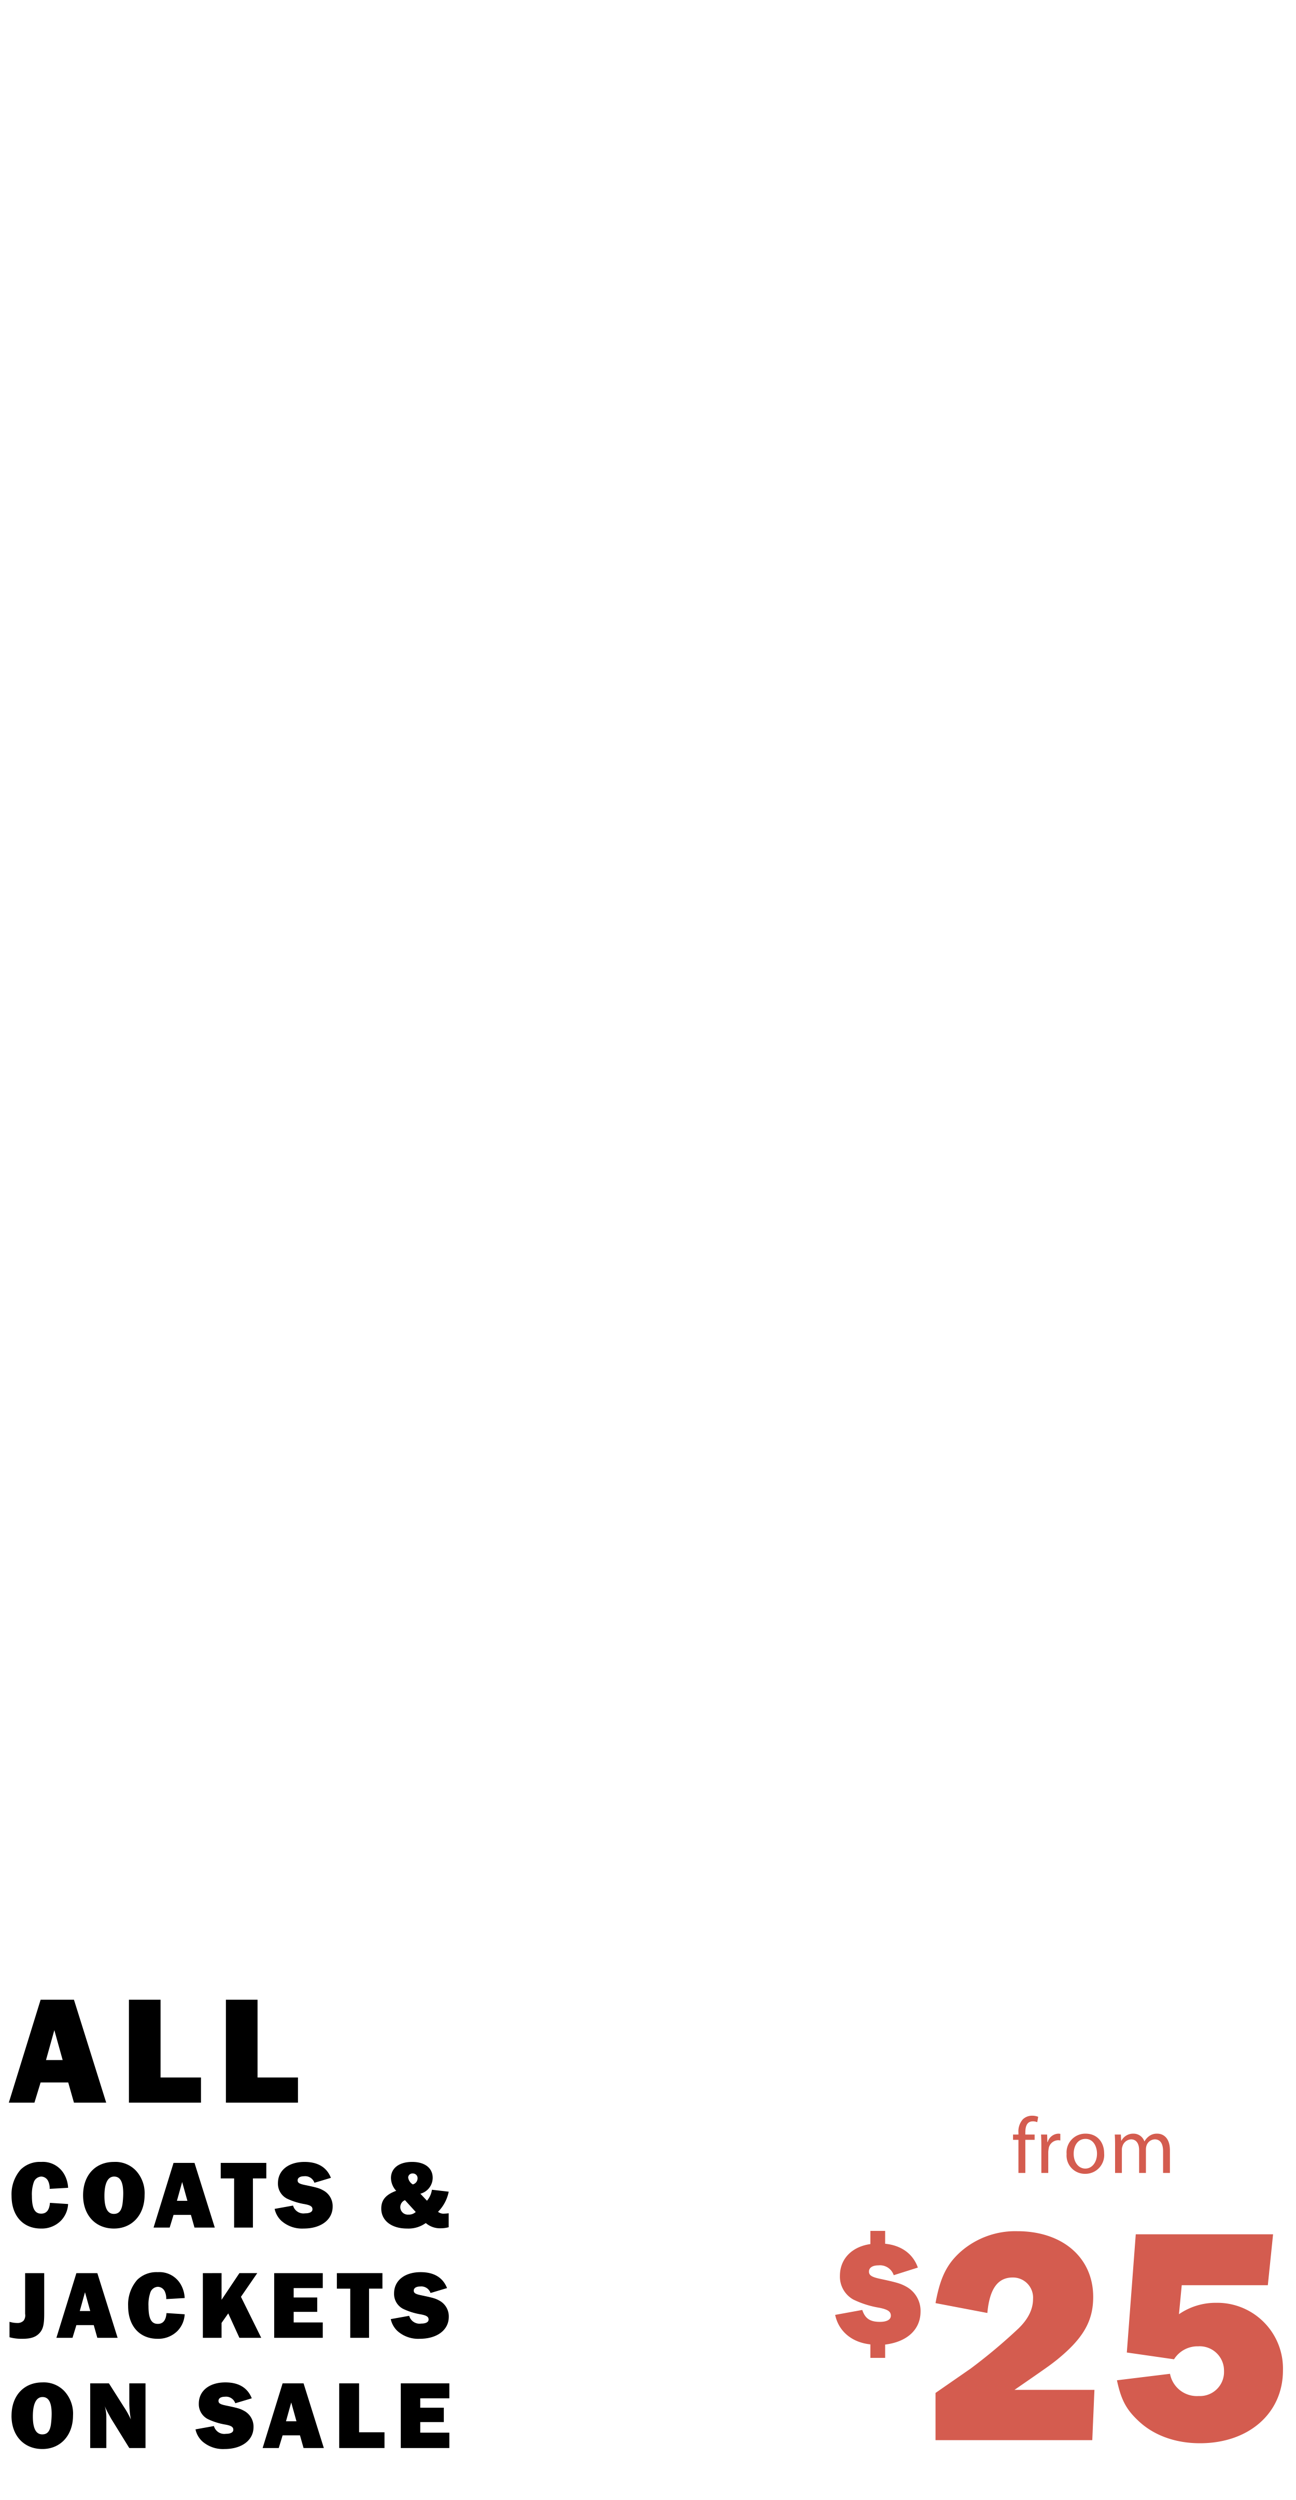 <svg id="_201005_13-M0246_Upto50OffHP_CA_Cat_Outer_SM.svg" data-name="201005_13-M0246_Upto50OffHP_CA_Cat_Outer_SM.svg" xmlns="http://www.w3.org/2000/svg" width="294" height="567" viewBox="0 0 294 567">
  <defs>
    <style>
      .cls-1 {
        fill: none;
      }

      .cls-2 {
        fill: #d45c4f;
      }

      .cls-2, .cls-3 {
        fill-rule: evenodd;
      }
    </style>
  </defs>
  <rect id="FRAME_copy_5" data-name="FRAME copy 5" class="cls-1" width="294" height="567"/>
  <path id="_25" data-name="$ 25" class="cls-2" d="M624.457,4512.97c0.792,3.74,3.816,6.26,7.993,6.69v3.06H635.8v-3.02c5-.61,8.028-3.42,8.028-7.49a6.248,6.248,0,0,0-3.06-5.54c-1.368-.79-2.232-1.05-6.264-1.91-1.8-.4-2.376-0.79-2.376-1.62,0-.86.792-1.4,2.124-1.4a3.286,3.286,0,0,1,3.492,2.23l5.472-1.73c-1.08-3.1-3.744-5.04-7.416-5.4v-2.92H632.45v2.99c-4.249.61-6.913,3.39-6.913,7.2a5.943,5.943,0,0,0,3.024,5.37,21.3,21.3,0,0,0,5.9,1.87c1.944,0.39,2.628.86,2.628,1.8,0,0.9-.9,1.4-2.484,1.4-2.232,0-3.348-.75-4-2.7Zm22.767,28.41h35.561l0.49-11.41H665.144c7.911-5.46,7.981-5.53,9.591-6.79,5.95-4.83,8.26-8.75,8.26-14.28,0-8.89-6.93-14.91-17.221-14.91a18.794,18.794,0,0,0-12.81,4.62c-3.22,2.87-4.69,5.95-5.74,11.69l11.76,2.24c0.49-5.39,2.31-8.05,5.74-8.05a4.562,4.562,0,0,1,4.62,4.9c0,2.31-1.12,4.55-3.29,6.65a124.662,124.662,0,0,1-10.85,9.1l-7.98,5.53v10.71Zm55.856-35.14h19.531l1.19-11.55H692.65l-2.03,26.81,10.71,1.54a6.271,6.271,0,0,1,5.46-2.94,5.518,5.518,0,0,1,5.88,5.6,5.457,5.457,0,0,1-5.74,5.67,6.194,6.194,0,0,1-6.51-5.04l-12.04,1.47c0.91,4.27,2.03,6.51,4.69,9.03,3.5,3.43,8.54,5.25,14.14,5.25,11.061,0,18.831-6.79,18.831-16.52a14.908,14.908,0,0,0-15.191-15.33,14.627,14.627,0,0,0-8.4,2.59Z" transform="translate(-435 -3988)"/>
  <path id="from" class="cls-2" d="M667.6,4480.78v-7.51h2.107v-1.2H667.6v-0.47c0-1.34.342-2.52,1.693-2.52a2.512,2.512,0,0,1,1.008.19l0.216-1.22a3.6,3.6,0,0,0-1.35-.25,3.014,3.014,0,0,0-2.125.81,4.105,4.105,0,0,0-1.008,3.04v0.42h-1.225v1.2h1.225v7.51H667.6Zm3.632,0H672.8v-4.65a4.293,4.293,0,0,1,.072-0.73,2.226,2.226,0,0,1,2.125-2.04,2.151,2.151,0,0,1,.54.06v-1.5a2.023,2.023,0,0,0-.45-0.05,2.616,2.616,0,0,0-2.413,1.91H672.6l-0.054-1.71h-1.386c0.054,0.81.072,1.69,0.072,2.71v6Zm10.051-8.91a4.253,4.253,0,0,0-4.322,4.62,4.146,4.146,0,0,0,4.178,4.49,4.263,4.263,0,0,0,4.339-4.63C685.481,4473.69,683.788,4471.87,681.286,4471.87Zm-0.036,1.19c1.872,0,2.61,1.87,2.61,3.34,0,1.97-1.134,3.39-2.646,3.39-1.549,0-2.647-1.44-2.647-3.35C678.567,4474.78,679.377,4473.06,681.25,4473.06Zm6.705,7.72H689.5v-5.26a2.146,2.146,0,0,1,.126-0.77,2.173,2.173,0,0,1,1.963-1.59c1.206,0,1.818,1.01,1.818,2.4v5.22h1.549v-5.38a2.673,2.673,0,0,1,.126-0.8,2.056,2.056,0,0,1,1.872-1.44c1.279,0,1.891,1.01,1.891,2.69v4.93H700.4v-5.13c0-3.03-1.71-3.78-2.863-3.78a2.95,2.95,0,0,0-1.926.61,3.639,3.639,0,0,0-.972,1.13H694.6a2.58,2.58,0,0,0-2.467-1.74,3,3,0,0,0-2.737,1.6h-0.054l-0.072-1.4h-1.386c0.054,0.72.072,1.45,0.072,2.35v6.36Z" transform="translate(-435 -3988)"/>
  <path id="COATS_JACKETS_on_Sale" data-name="COATS &amp; JACKETS on Sale" class="cls-3" d="M446.329,4487.56c-0.132,1.65-.792,2.45-1.98,2.45-1.474,0-2.112-1.21-2.112-4.03a8.391,8.391,0,0,1,.4-3.02,1.9,1.9,0,0,1,1.716-1.36,1.788,1.788,0,0,1,1.606,1.1,3.8,3.8,0,0,1,.308,1.69l4.181-.24a6.781,6.781,0,0,0-.858-3.03,5.57,5.57,0,0,0-5.259-2.84,6.208,6.208,0,0,0-4.665,1.76,8.5,8.5,0,0,0-2.046,5.92c0,4.53,2.6,7.43,6.667,7.43a6.13,6.13,0,0,0,4.511-1.76,5.826,5.826,0,0,0,1.65-3.8Zm7.518-1.71c0,4.51,2.816,7.54,7,7.54,4.114,0,6.953-3.1,6.953-7.59a7.532,7.532,0,0,0-1.98-5.56,6.427,6.427,0,0,0-4.951-1.96C456.641,4478.28,453.847,4481.29,453.847,4485.85Zm6.975,4.22c-1.43,0-2.134-1.36-2.134-4.09,0-2.86.77-4.38,2.2-4.38,1.408,0,2.068,1.25,2.068,3.85a19.477,19.477,0,0,1-.176,2.44C462.538,4489.39,461.944,4490.07,460.822,4490.07Zm9.015,3.1h3.652l0.88-2.88h3.939l0.814,2.88h4.6l-4.6-14.67h-4.753Zm5.3-6.07,1.188-4.27,1.188,4.27H475.14Zm12.97,6.07h4.268v-11.15h3.037v-3.52H485.073v3.52h3.037v11.15Zm21.96-11.28c-0.946-2.4-2.97-3.61-5.985-3.61-3.63,0-6.029,1.91-6.029,4.82a3.805,3.805,0,0,0,2.047,3.5,15.018,15.018,0,0,0,4,1.25c1.321,0.24,1.783.55,1.783,1.17,0,0.59-.617.92-1.673,0.92a2.438,2.438,0,0,1-2.728-1.76l-4.181.75a5.231,5.231,0,0,0,1.5,2.68,7.077,7.077,0,0,0,5.082,1.78c3.939,0,6.579-2,6.579-4.97a4.044,4.044,0,0,0-2.068-3.65c-0.946-.53-1.386-0.66-4.247-1.26-1.254-.26-1.628-0.5-1.628-1.05,0-.57.55-0.93,1.452-0.93a2.207,2.207,0,0,1,2.355,1.48Zm26.723,8.03a7.975,7.975,0,0,1-1.012.09,1.932,1.932,0,0,1-1.409-.42,8.907,8.907,0,0,0,2.421-4.56l-3.807-.44a4.943,4.943,0,0,1-1.122,2.49l-1.5-1.59a3.745,3.745,0,0,0,2.794-3.6c0-2.23-1.782-3.61-4.665-3.61-2.948,0-4.8,1.41-4.8,3.67a4.384,4.384,0,0,0,1.188,2.88c-2.376.88-3.388,2.09-3.388,4.03,0,2.73,2.332,4.53,5.852,4.53a6.742,6.742,0,0,0,4.247-1.25,4.921,4.921,0,0,0,3.41,1.19,6.893,6.893,0,0,0,1.783-.24v-3.17Zm-8.141-6.54a2.162,2.162,0,0,1-1.057-1.56,0.955,0.955,0,0,1,1.035-.92,1.055,1.055,0,0,1,1.1,1.12A1.435,1.435,0,0,1,528.652,4483.38Zm0.66,6.25a2.242,2.242,0,0,1-1.651.6,1.707,1.707,0,0,1-.792-3.28Zm-92.158,28.41a10.4,10.4,0,0,0,2.97.35c1.937,0,3.1-.41,3.961-1.43,0.7-.85.946-1.87,0.946-4.22v-9.24H440.7v9.24a1.993,1.993,0,0,1-.353,1.54,1.874,1.874,0,0,1-1.408.53,6.464,6.464,0,0,1-1.782-.27v3.5Zm10.643,0.13h3.653l0.88-2.88h3.939l0.814,2.88h4.6l-4.6-14.67H452.33Zm5.3-6.07,1.188-4.27,1.189,4.27H453.1Zm19.681,0.46c-0.132,1.65-.792,2.45-1.98,2.45-1.474,0-2.112-1.21-2.112-4.03a8.391,8.391,0,0,1,.4-3.02,1.9,1.9,0,0,1,1.716-1.36,1.788,1.788,0,0,1,1.606,1.1,3.8,3.8,0,0,1,.308,1.69l4.181-.24a6.781,6.781,0,0,0-.858-3.03,5.571,5.571,0,0,0-5.259-2.84,6.206,6.206,0,0,0-4.665,1.76,8.5,8.5,0,0,0-2.046,5.92c0,4.53,2.6,7.43,6.667,7.43a6.132,6.132,0,0,0,4.511-1.76,5.826,5.826,0,0,0,1.65-3.8Zm8.239,5.61h4.247v-3.38l1.518-2.16,2.531,5.54h4.95l-4.6-9.3,3.7-5.37h-4.048l-4.049,6.05v-6.05H481.02v14.67Zm16.176,0H508.22v-3.49h-6.6v-2.4h5.347v-3.26h-5.347v-2.13h6.6v-3.39H497.2v14.67Zm17.26,0h4.268v-11.15h3.037v-3.52H511.419v3.52h3.037v11.15Zm21.96-11.28c-0.946-2.4-2.97-3.61-5.985-3.61-3.63,0-6.029,1.91-6.029,4.82a3.805,3.805,0,0,0,2.047,3.5,15.018,15.018,0,0,0,4,1.25c1.321,0.24,1.783.55,1.783,1.17,0,0.59-.617.92-1.673,0.92a2.438,2.438,0,0,1-2.728-1.76l-4.181.75a5.231,5.231,0,0,0,1.5,2.68,7.077,7.077,0,0,0,5.082,1.78c3.939,0,6.579-2,6.579-4.97a4.044,4.044,0,0,0-2.068-3.65c-0.946-.53-1.386-0.66-4.247-1.26-1.254-.26-1.628-0.5-1.628-1.05,0-.57.55-0.93,1.452-0.93a2.207,2.207,0,0,1,2.355,1.48Zm-98.8,28.96c0,4.51,2.816,7.54,7,7.54,4.115,0,6.953-3.1,6.953-7.59a7.532,7.532,0,0,0-1.98-5.56,6.426,6.426,0,0,0-4.951-1.96C440.411,4528.28,437.616,4531.29,437.616,4535.85Zm6.975,4.22c-1.43,0-2.134-1.36-2.134-4.09,0-2.86.77-4.38,2.2-4.38,1.408,0,2.068,1.25,2.068,3.85a19.477,19.477,0,0,1-.176,2.44C446.307,4539.39,445.713,4540.07,444.591,4540.07Zm10.885,3.1h3.653v-7.1a9.323,9.323,0,0,0-.352-2.4,16.166,16.166,0,0,0,.946,1.93c0.2,0.36.4,0.75,0.616,1.1l4,6.47h3.675V4528.5h-3.675v4.35a22.013,22.013,0,0,0,.353,3.85,19.12,19.12,0,0,0-1.563-2.83l-3.41-5.37h-4.247v14.67Zm36.644-11.28c-0.946-2.4-2.971-3.61-5.985-3.61-3.631,0-6.029,1.91-6.029,4.82a3.8,3.8,0,0,0,2.046,3.5,15.039,15.039,0,0,0,4,1.25c1.32,0.24,1.782.55,1.782,1.17,0,0.59-.616.92-1.672,0.92a2.438,2.438,0,0,1-2.728-1.76l-4.181.75a5.237,5.237,0,0,0,1.5,2.68,7.079,7.079,0,0,0,5.083,1.78c3.938,0,6.579-2,6.579-4.97a4.044,4.044,0,0,0-2.068-3.65c-0.947-.53-1.387-0.66-4.247-1.26-1.254-.26-1.628-0.5-1.628-1.05,0-.57.55-0.93,1.452-0.93a2.206,2.206,0,0,1,2.354,1.48Zm2.464,11.28h3.653l0.88-2.88h3.939l0.814,2.88h4.6l-4.6-14.67h-4.753Zm5.3-6.07,1.188-4.27,1.188,4.27h-2.376Zm12.07,6.07h10.276v-3.58h-5.765V4528.5h-4.511v14.67Zm13.963,0h11.023v-3.49h-6.6v-2.4h5.347v-3.26h-5.347v-2.13h6.6v-3.39H525.92v14.67Z" transform="translate(-435 -3988)"/>
  <path id="All" class="cls-3" d="M437,4464.84h5.811l1.4-4.58h6.265l1.3,4.58h7.315l-7.315-23.34h-7.561Zm8.436-9.66,1.89-6.79,1.89,6.79h-3.78Zm18.811,9.66h16.346v-5.7h-9.171V4441.5h-7.175v23.34Zm22,0h16.347v-5.7h-9.171V4441.5h-7.176v23.34Z" transform="translate(-435 -3988)"/>
</svg>
